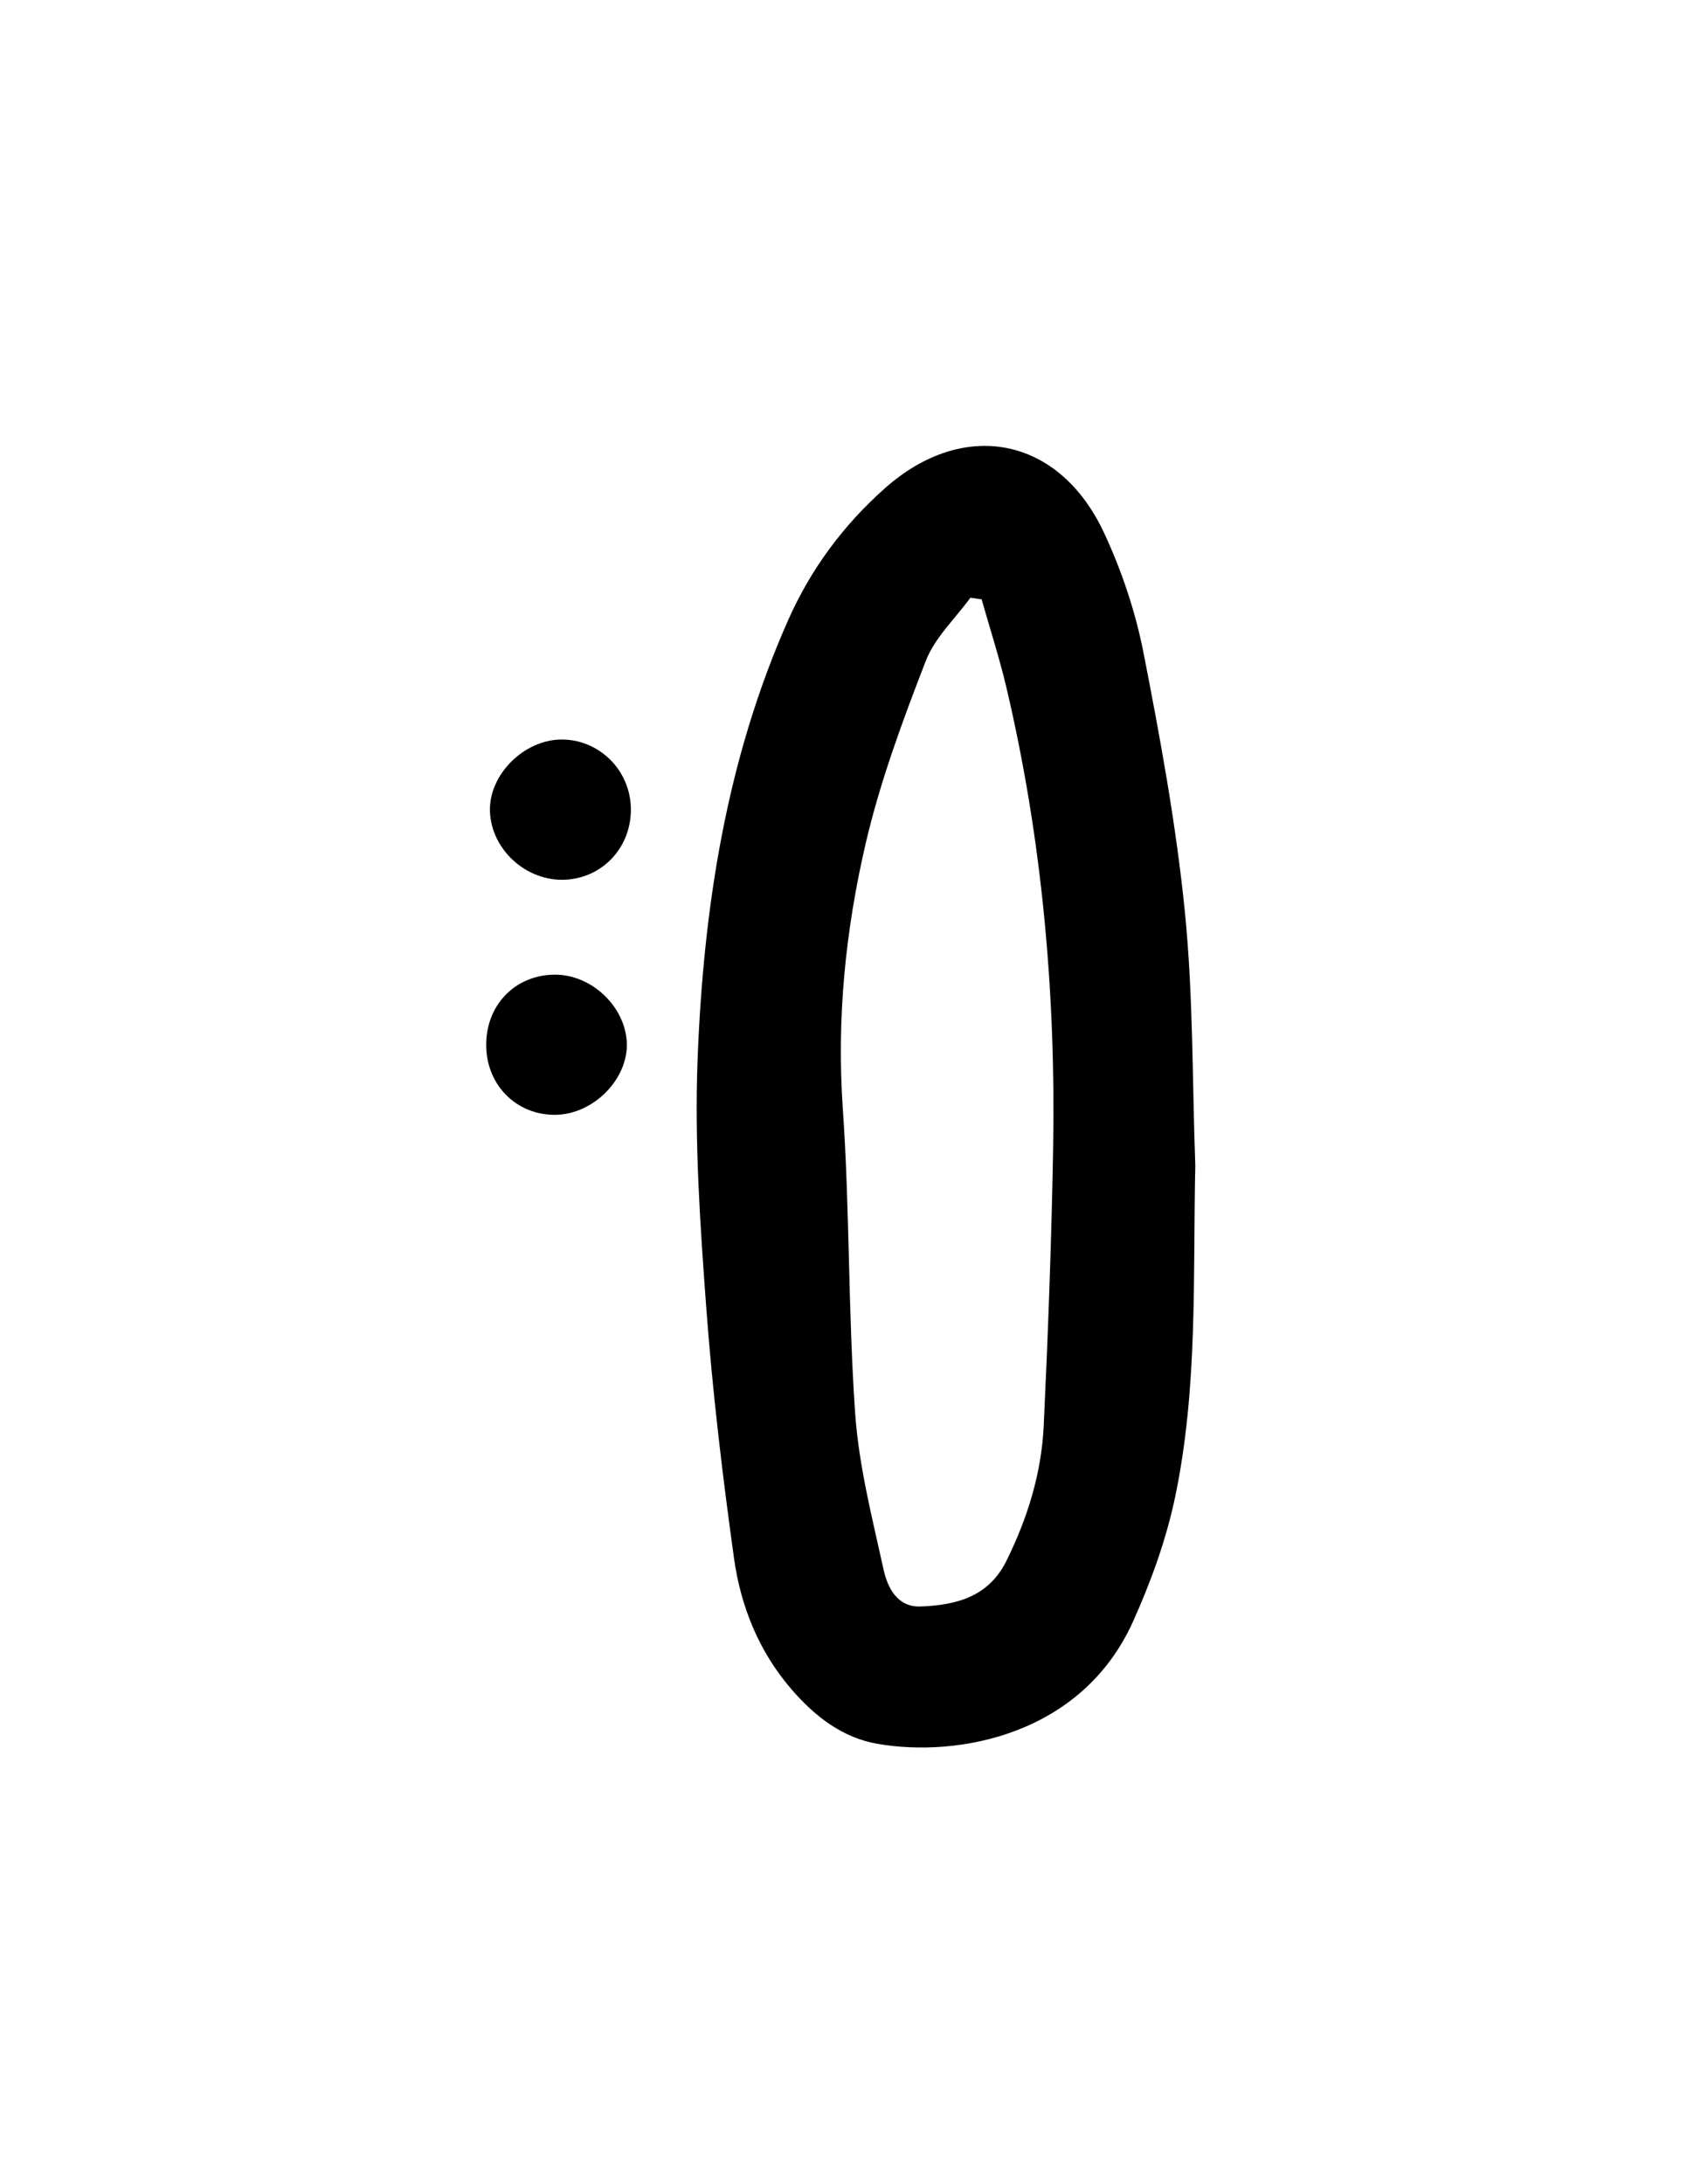 <?xml version="1.0" encoding="iso-8859-1"?>
<!-- Generator: Adobe Illustrator 19.0.0, SVG Export Plug-In . SVG Version: 6.00 Build 0)  -->
<svg version="1.1" id="Layer_1" xmlns="http://www.w3.org/2000/svg" xmlns:xlink="http://www.w3.org/1999/xlink" x="0px" y="0px"
	 viewBox="0 0 612 792" style="enable-background:new 0 0 612 792;" xml:space="preserve">
<g id="B_b">
	<path id="XMLID_638_" d="M433.621,422.505c-0.878,40.306,1.002,80.764-7.345,120.466c-3.234,15.381-8.747,30.556-15.209,44.932
		c-18.497,41.147-63.362,49.504-92.735,44.419c-12.755-2.209-22.689-9.961-31.064-19.61c-11.907-13.716-18.545-30.131-20.989-47.68
		c-4.216-30.275-7.834-60.69-10.089-91.166c-2.217-29.951-4.286-60.123-3.112-90.069c2.141-54.594,10.349-108.257,32.839-158.925
		c8.263-18.616,19.949-34.299,34.918-47.664c28.705-25.628,63.353-18.992,79.689,16.01c6.425,13.765,11.402,28.627,14.32,43.521
		c6.098,31.127,11.847,62.463,15.005,93.987C432.896,361.139,432.503,391.898,433.621,422.505z M356.107,217.327
		c-1.359-0.196-2.718-0.392-4.077-0.587c-5.521,7.602-12.918,14.478-16.196,22.948c-8.366,21.615-16.523,43.561-21.767,66.073
		c-7.326,31.456-10.588,63.488-8.32,96.154c2.554,36.79,1.912,73.801,4.485,110.589c1.333,19.06,6.201,37.935,10.327,56.705
		c1.433,6.516,4.985,13.632,13.395,13.308c12.828-0.495,24.635-3.359,31.193-16.619c7.669-15.508,12.678-31.755,13.488-48.925
		c1.577-33.445,2.82-66.917,3.41-100.393c0.994-56.375-3.972-112.23-16.929-167.212
		C362.573,238.579,359.133,228.001,356.107,217.327z"/>
	<path id="XMLID_602_" d="M201.452,404.241c-13.897,0.122-24.681-10.454-25.062-24.577c-0.405-14.972,10.365-26.264,25.032-26.247
		c13.177,0.015,25.322,11.483,25.961,24.514C228.033,391.192,215.292,404.12,201.452,404.241z"/>
	<path id="XMLID_485_" d="M228.862,293.003c0.301,13.989-10.017,25.281-23.738,25.98c-14.085,0.717-26.836-10.777-27.38-24.681
		c-0.521-13.316,12.341-26.194,26.116-26.148C217.437,268.198,228.566,279.26,228.862,293.003z"/>
</g>
</svg>
